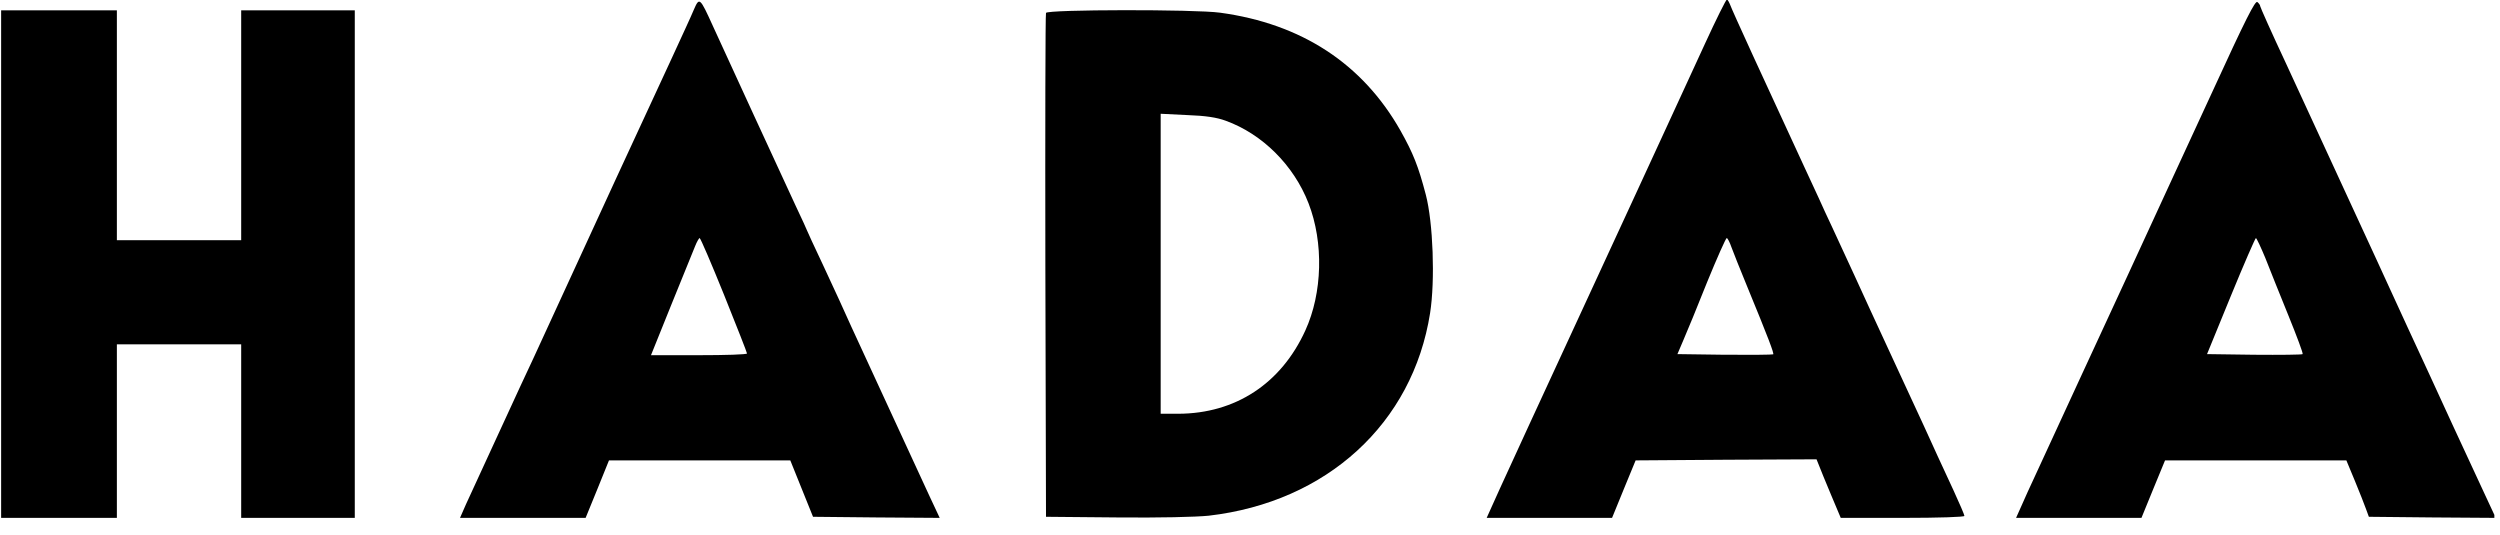 <?xml version="1.0" encoding="UTF-8"?> <svg xmlns="http://www.w3.org/2000/svg" width="369" height="79" viewBox="0 0 369 79" fill="none"><g clip-path="url(#clip0_2068_1078)"><path d="M102.413 1.425C102.065 2.289 100.546 5.555 99.091 8.724C95.579 16.344 92.226 23.516 90.866 26.493C87.892 32.992 80.806 48.36 78.718 52.907C77.389 55.724 75.871 59.022 75.301 60.27C74.732 61.487 73.751 63.664 73.087 65.073C71.03 69.523 69.733 72.372 68.784 74.421L67.898 76.439H77.168H86.437L88.177 72.18L89.885 67.954H103.267H116.649L118.325 72.116L120.002 76.278L129.335 76.374L138.699 76.439L137.243 73.333C136.453 71.604 133.131 64.4 129.841 57.293C126.551 50.185 123.862 44.326 123.862 44.262C123.862 44.23 122.786 41.925 121.489 39.14C120.192 36.386 119.116 34.081 119.116 34.017C119.116 33.985 118.357 32.288 117.408 30.303C115.288 25.725 107.19 8.18 105.26 3.922C103.299 -0.4 103.235 -0.464 102.413 1.425ZM106.873 43.526C108.74 48.168 110.258 52.042 110.258 52.17C110.258 52.33 107.063 52.426 103.172 52.426H96.086L99.091 44.967C100.736 40.901 102.318 36.995 102.603 36.322C102.856 35.682 103.172 35.138 103.267 35.138C103.393 35.138 105.007 38.916 106.873 43.526Z" fill="black"></path><path d="M251.669 6.419C250.024 9.973 247.493 15.48 246.038 18.649C244.583 21.819 242.495 26.365 241.388 28.734C239.426 32.961 230.473 52.362 225.791 62.511C224.494 65.329 222.533 69.619 221.426 72.02L219.433 76.439H228.702H237.939L239.679 72.18L241.419 67.954L254.769 67.858L268.12 67.794L268.468 68.659C268.657 69.171 269.448 71.092 270.239 72.981L271.694 76.439H280.805C286.184 76.439 289.948 76.31 289.948 76.15C289.948 75.99 289.221 74.293 288.335 72.372C287.449 70.484 286.405 68.178 285.994 67.314C285.045 65.169 283.4 61.647 280.394 55.148C279.002 52.138 277.041 47.912 276.029 45.703C274.352 42.021 273.656 40.516 270.429 33.537C269.796 32.224 268.911 30.271 268.436 29.215C267.961 28.158 266.981 26.077 266.285 24.572C260.496 12.086 255.655 1.521 255.402 0.784C255.212 0.304 254.991 -0.08 254.896 -0.08C254.769 -0.08 253.314 2.833 251.669 6.419ZM255.56 36.482C255.845 37.251 256.857 39.812 257.838 42.181C261.065 50.025 261.856 52.138 261.729 52.298C261.634 52.362 258.439 52.394 254.58 52.362L247.588 52.266L248.474 50.185C248.98 49.033 250.562 45.191 251.986 41.605C253.441 38.051 254.738 35.138 254.864 35.138C254.991 35.138 255.307 35.746 255.56 36.482Z" fill="black"></path><path d="M326.582 13.463C323.134 20.89 317.566 33.025 314.149 40.42C310.733 47.816 307.601 54.571 307.189 55.468C304.026 62.351 301.811 67.154 300.546 69.875C299.723 71.636 298.711 73.845 298.332 74.742L297.572 76.439H306.841H316.079L317.819 72.18L319.559 67.954H332.941H346.323L347.588 70.996C348.284 72.661 349.012 74.549 349.233 75.158L349.644 76.278L359.008 76.374L368.373 76.439L366.854 73.173C366 71.348 363.817 66.641 361.982 62.672C360.179 58.702 357.174 52.234 355.339 48.264C353.535 44.294 351.448 39.844 350.783 38.339C344.583 24.892 340.533 16.12 337.37 9.268C335.282 4.818 333.605 1.04 333.605 0.912C333.605 0.752 333.415 0.496 333.194 0.304C332.877 0.016 331.454 2.833 326.582 13.463ZM334.364 38.083C334.997 39.716 336.547 43.558 337.781 46.599C339.015 49.641 339.964 52.17 339.869 52.266C339.774 52.362 336.579 52.394 332.719 52.362L325.759 52.266L329.271 43.686C331.201 38.98 332.877 35.138 332.972 35.138C333.067 35.138 333.7 36.482 334.364 38.083Z" fill="black"></path><path d="M0.167 38.98V76.439H8.709H17.25V63.632V50.825H26.424H35.599V63.632V76.439H43.982H52.366V38.98V1.521H43.982H35.599V18.489V35.458H26.424H17.25V18.489V1.521H8.709H0.167V38.98Z" fill="black"></path><path d="M154.39 1.904C154.295 2.128 154.263 18.969 154.295 39.299L154.39 76.278L164.83 76.374C171.125 76.438 176.503 76.31 178.401 76.118C195.832 74.101 208.518 62.511 211.081 46.215C211.84 41.38 211.524 32.832 210.448 28.734C209.341 24.508 208.582 22.619 206.715 19.289C201.116 9.396 192.099 3.505 180.078 1.872C176.377 1.36 154.58 1.392 154.39 1.904ZM180.901 17.816C186.31 19.769 190.961 24.38 193.143 30.015C195.39 35.809 195.2 43.237 192.669 48.776C189.094 56.62 182.356 61.038 173.941 61.07H171.315V38.947V16.792L175.206 16.984C177.958 17.08 179.603 17.336 180.901 17.816Z" fill="black"></path></g><defs><clipPath id="clip0_2068_1078"><rect width="368" height="79" fill="white" transform="translate(0.167)"></rect></clipPath></defs></svg> 